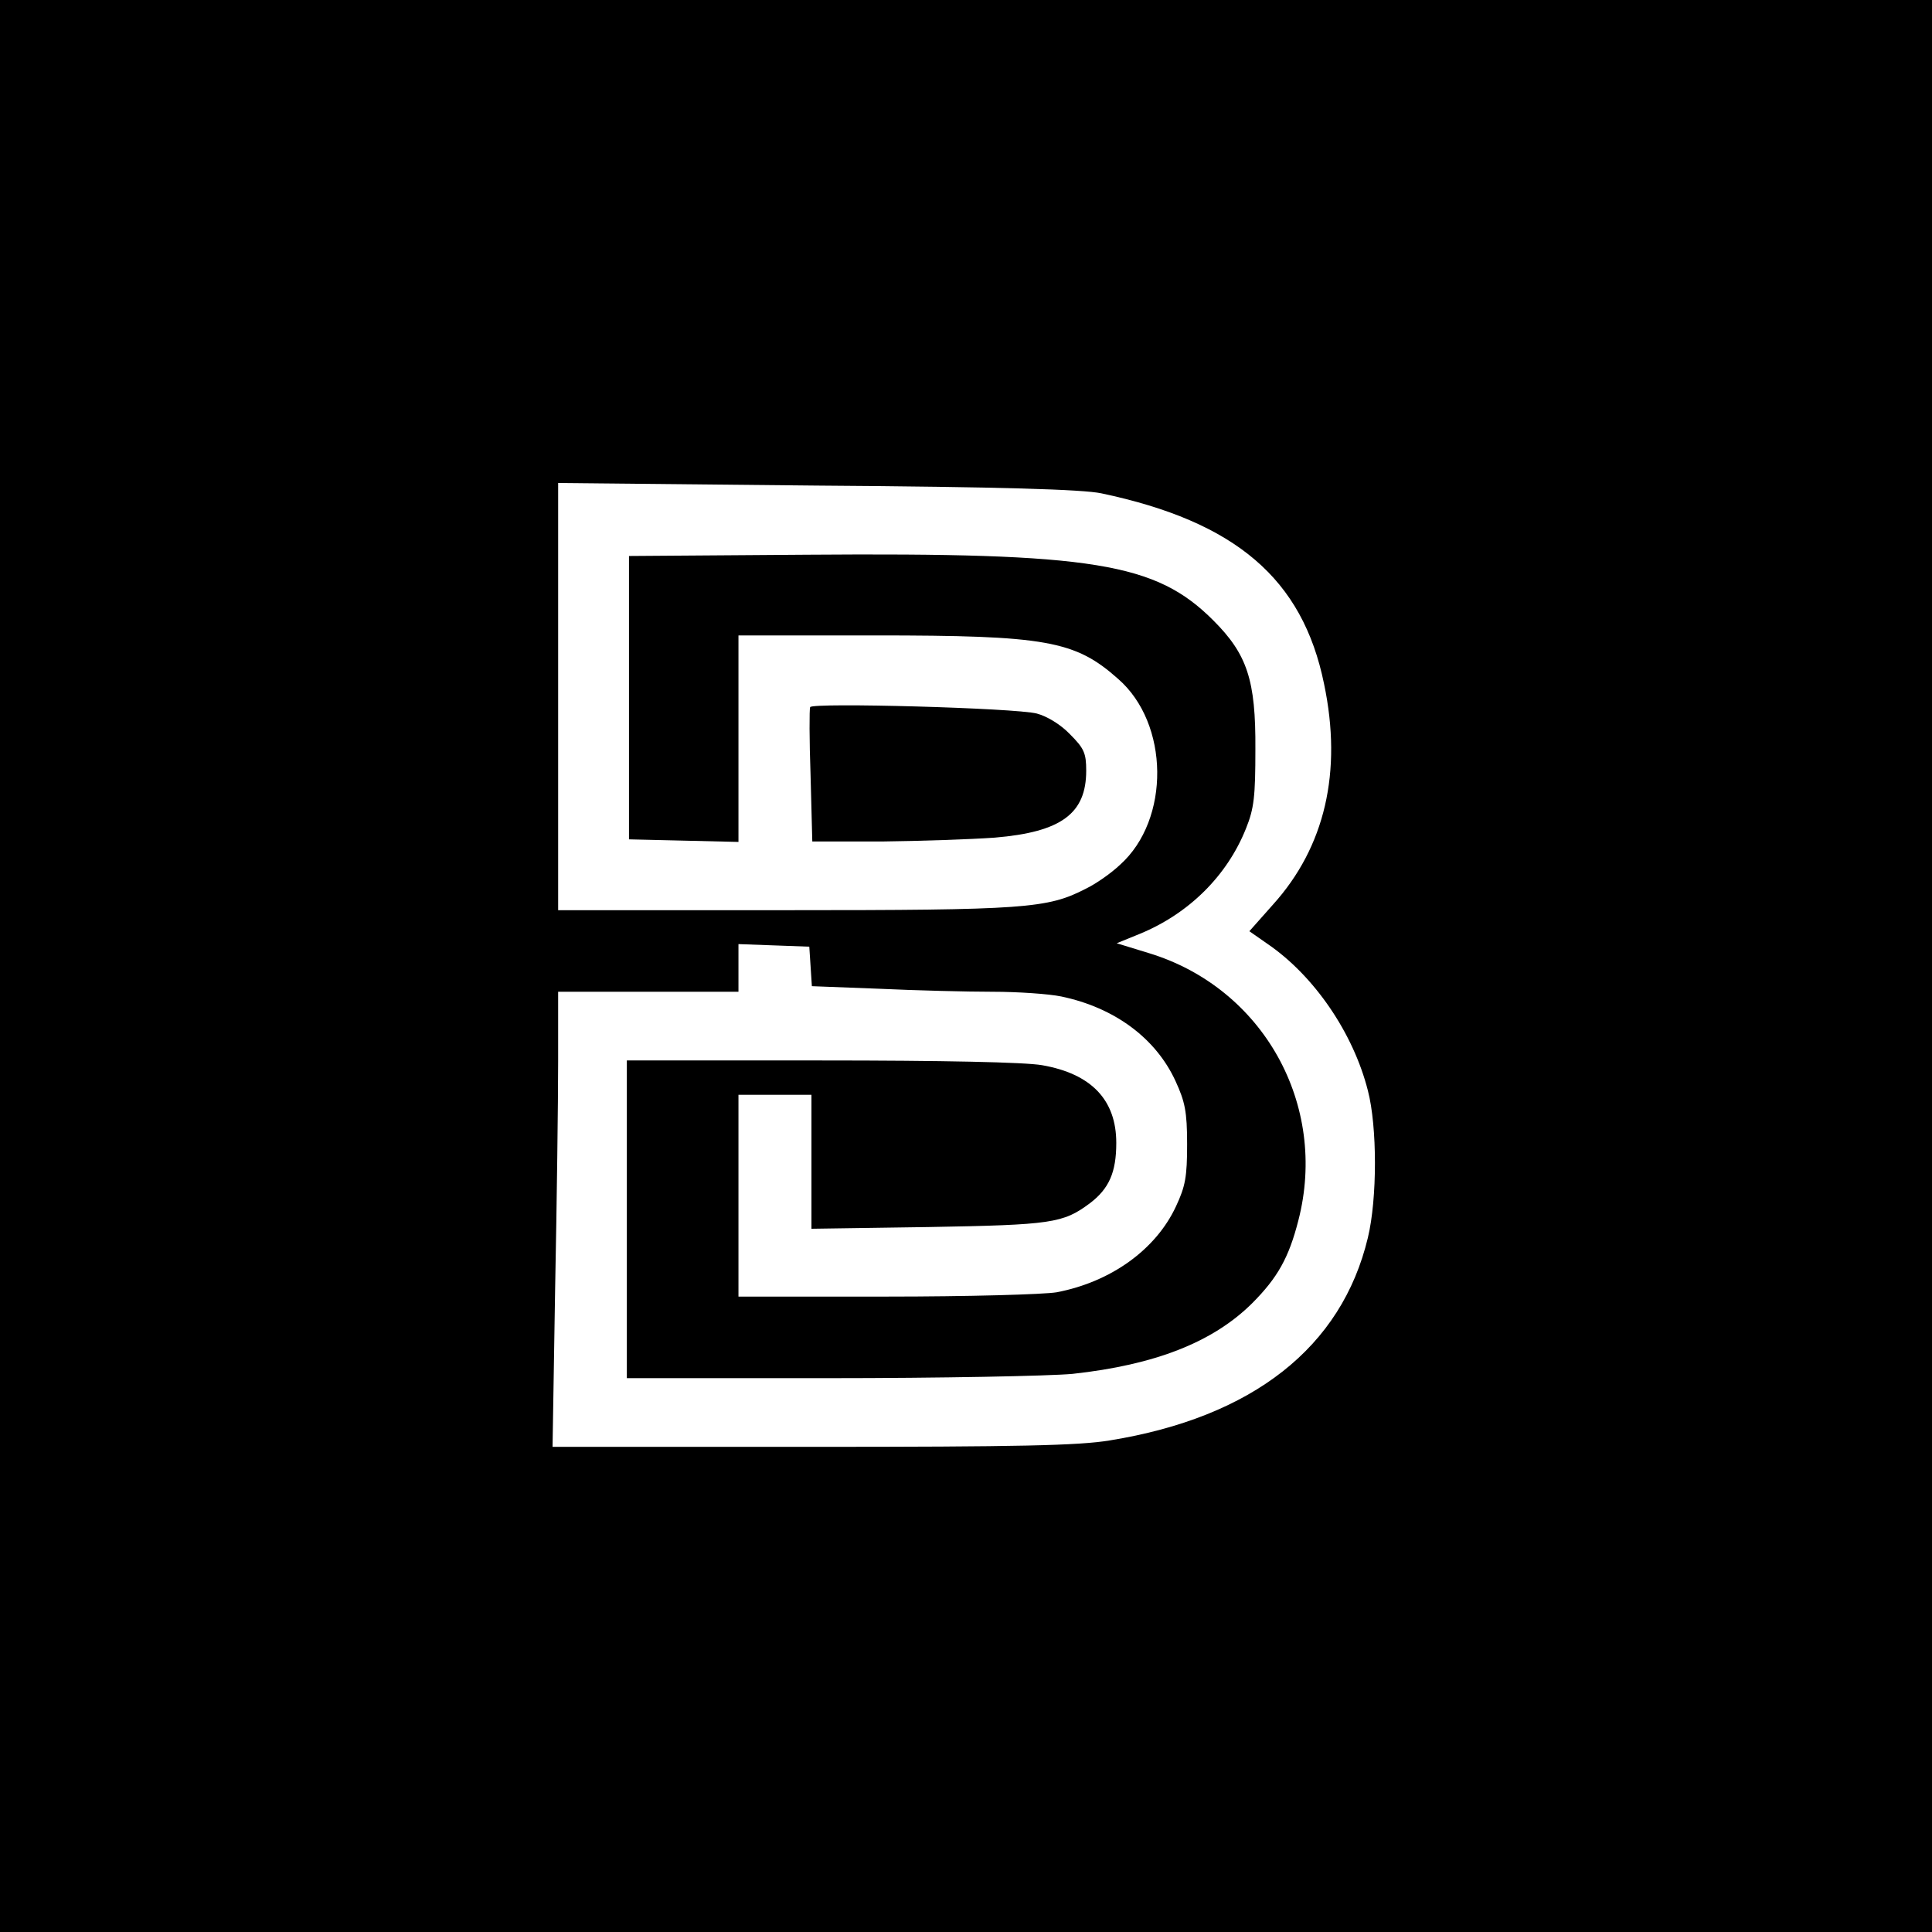 <?xml version="1.0" standalone="no"?>
<!DOCTYPE svg PUBLIC "-//W3C//DTD SVG 20010904//EN"
 "http://www.w3.org/TR/2001/REC-SVG-20010904/DTD/svg10.dtd">
<svg version="1.0" xmlns="http://www.w3.org/2000/svg"
 width="450pt" height="450pt" viewBox="0 0 450 450"
 preserveAspectRatio="xMidYMid meet">
<g transform="translate(0,450) scale(0.1,-0.1)"
fill="#000000" stroke="none">
<path d="M0 2250 l0 -2250 2250 0 2250 0 0 2250 0 2250 -2250 0 -2250 0 0
-2250z m2565 1101 c313 -66 469 -199 519 -444 43 -205 2 -380 -119 -514 l-55
-62 43 -30 c108 -74 199 -207 233 -341 22 -84 22 -252 0 -343 -61 -255 -268
-418 -601 -472 -72 -12 -212 -15 -694 -15 l-604 0 6 368 c4 202 7 440 7 530
l0 162 210 0 210 0 0 55 0 56 83 -3 82 -3 3 -46 3 -46 157 -6 c86 -4 205 -7
264 -7 59 0 131 -5 160 -11 124 -26 220 -97 266 -197 22 -48 27 -71 27 -147 0
-76 -4 -98 -26 -145 -47 -101 -152 -176 -278 -200 -30 -5 -205 -10 -397 -10
l-344 0 0 235 0 235 85 0 85 0 0 -156 0 -156 273 4 c287 5 313 9 375 55 45 34
62 72 62 141 0 100 -58 161 -173 181 -40 7 -231 11 -515 11 l-452 0 0 -370 0
-370 470 0 c259 0 514 5 568 10 193 21 327 74 418 164 60 60 86 107 108 193
70 270 -82 542 -348 623 l-75 23 54 22 c114 47 203 135 247 245 19 47 22 75
22 185 1 161 -19 221 -98 300 -134 134 -278 158 -946 153 l-415 -3 0 -330 0
-330 128 -3 127 -3 0 241 0 240 318 0 c398 0 466 -12 566 -101 120 -104 122
-328 5 -433 -21 -20 -57 -45 -80 -56 -89 -46 -140 -50 -701 -50 l-528 0 0 498
0 497 602 -6 c431 -3 620 -9 663 -18z"/>
<path d="M1887 2853 c-2 -4 -2 -77 1 -160 l4 -153 162 0 c88 1 207 5 263 9
155 13 213 56 213 156 0 41 -5 52 -38 85 -22 23 -54 42 -77 48 -50 13 -522 26
-528 15z"/>
</g>
</svg>
